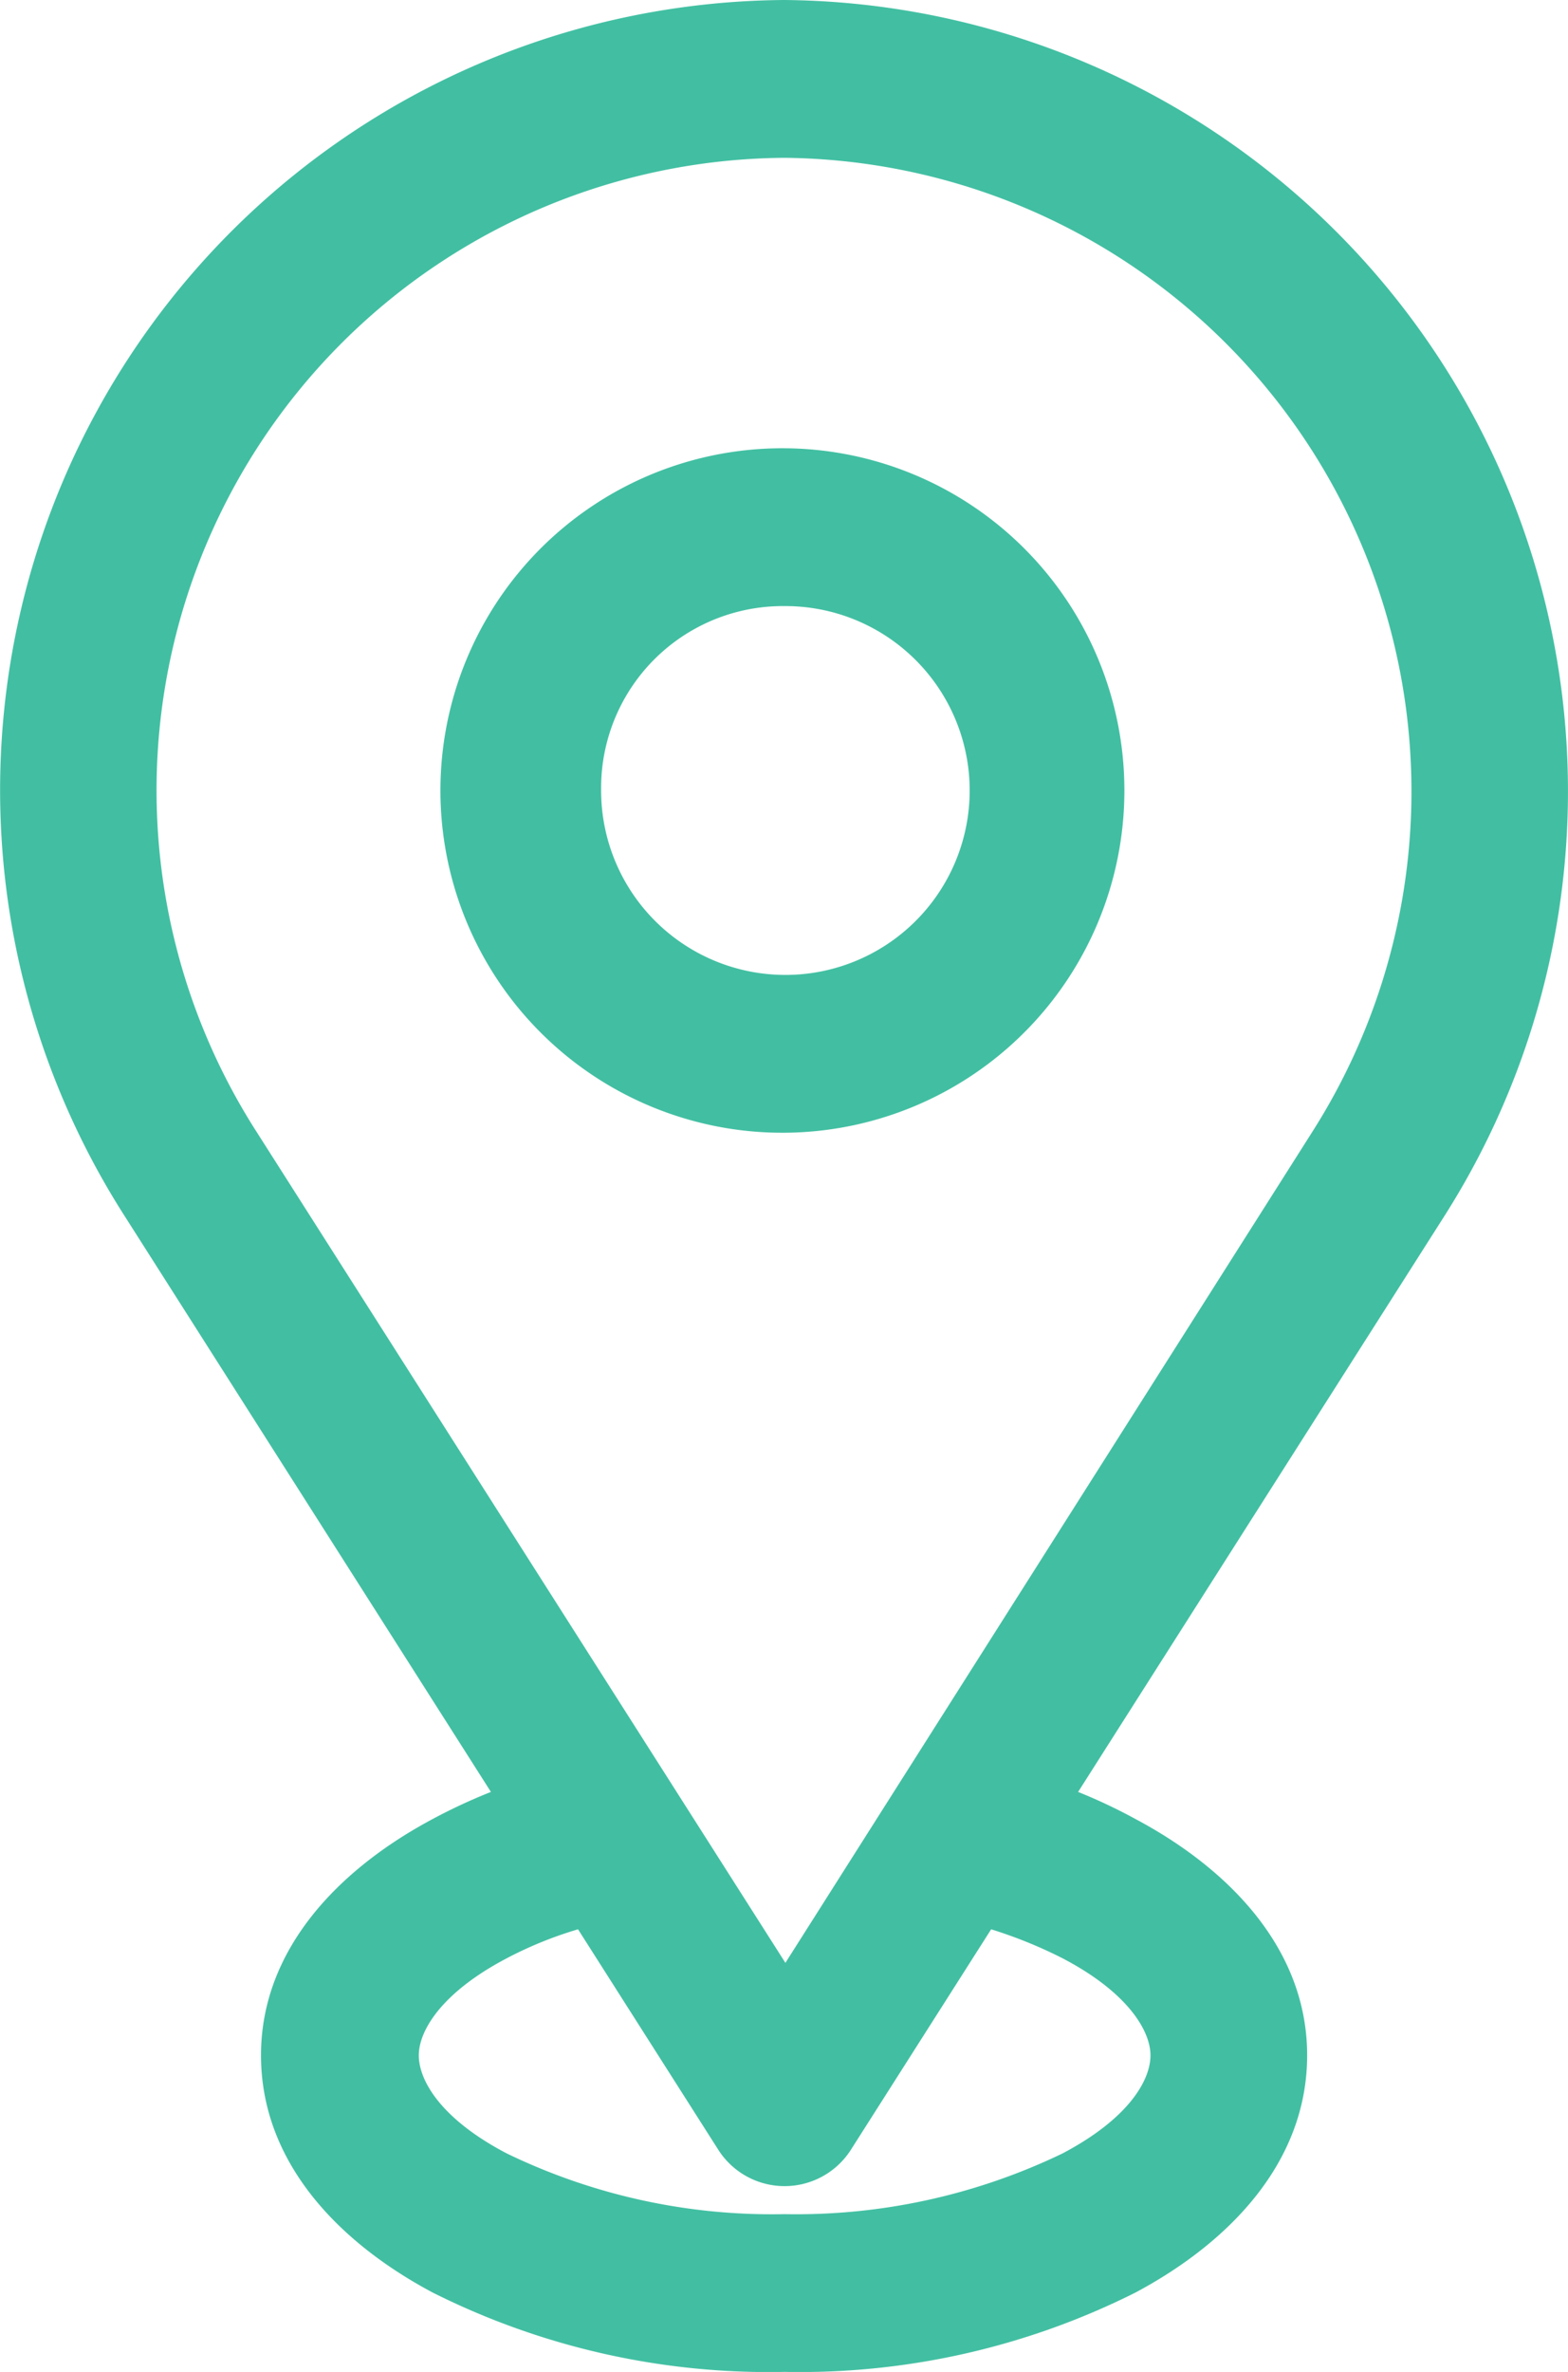 <svg xmlns="http://www.w3.org/2000/svg" width="31.985" height="48.348" viewBox="0 0 31.985 48.348">
  <g id="_671257_address_gps_location_map_pin_icon" data-name="671257_address_gps_location_map_pin_icon" transform="translate(-26.509 -14.491)">
    <path id="Caminho_23257" data-name="Caminho 23257" d="M42.511,14.491a16.105,16.105,0,0,0-13.451,24.8l7.463,11.725a11.4,11.4,0,0,0-1.19.553c-1.927,1.028-3.5,2.665-3.5,4.815,0,2.17,1.568,3.807,3.5,4.835a15.273,15.273,0,0,0,7.179,1.618,15.254,15.254,0,0,0,7.161-1.618c1.927-1.028,3.5-2.665,3.5-4.835,0-2.151-1.569-3.787-3.5-4.815a11.093,11.093,0,0,0-1.172-.553l7.463-11.725a16.129,16.129,0,0,0-13.452-24.8Zm0,3.217A12.915,12.915,0,0,1,53.279,37.56L42.53,54.5,31.742,37.56A12.893,12.893,0,0,1,42.511,17.708Zm0,5.92a6.976,6.976,0,1,0,6.934,6.966,6.973,6.973,0,0,0-6.934-6.966Zm0,3.217a3.759,3.759,0,1,1-3.74,3.75,3.707,3.707,0,0,1,3.74-3.75ZM38.3,53.816l2.872,4.511a1.605,1.605,0,0,0,2.683,0l2.872-4.511a9.339,9.339,0,0,1,1.455.59c1.341.7,1.795,1.485,1.795,1.979,0,.514-.453,1.294-1.795,2a12.519,12.519,0,0,1-5.668,1.237,12.411,12.411,0,0,1-5.667-1.237c-1.341-.7-1.795-1.485-1.795-2,0-.495.453-1.275,1.795-1.979a7.971,7.971,0,0,1,1.453-.59Z" transform="translate(0 0)" fill="#42bfa2"/>
  </g>
</svg>
